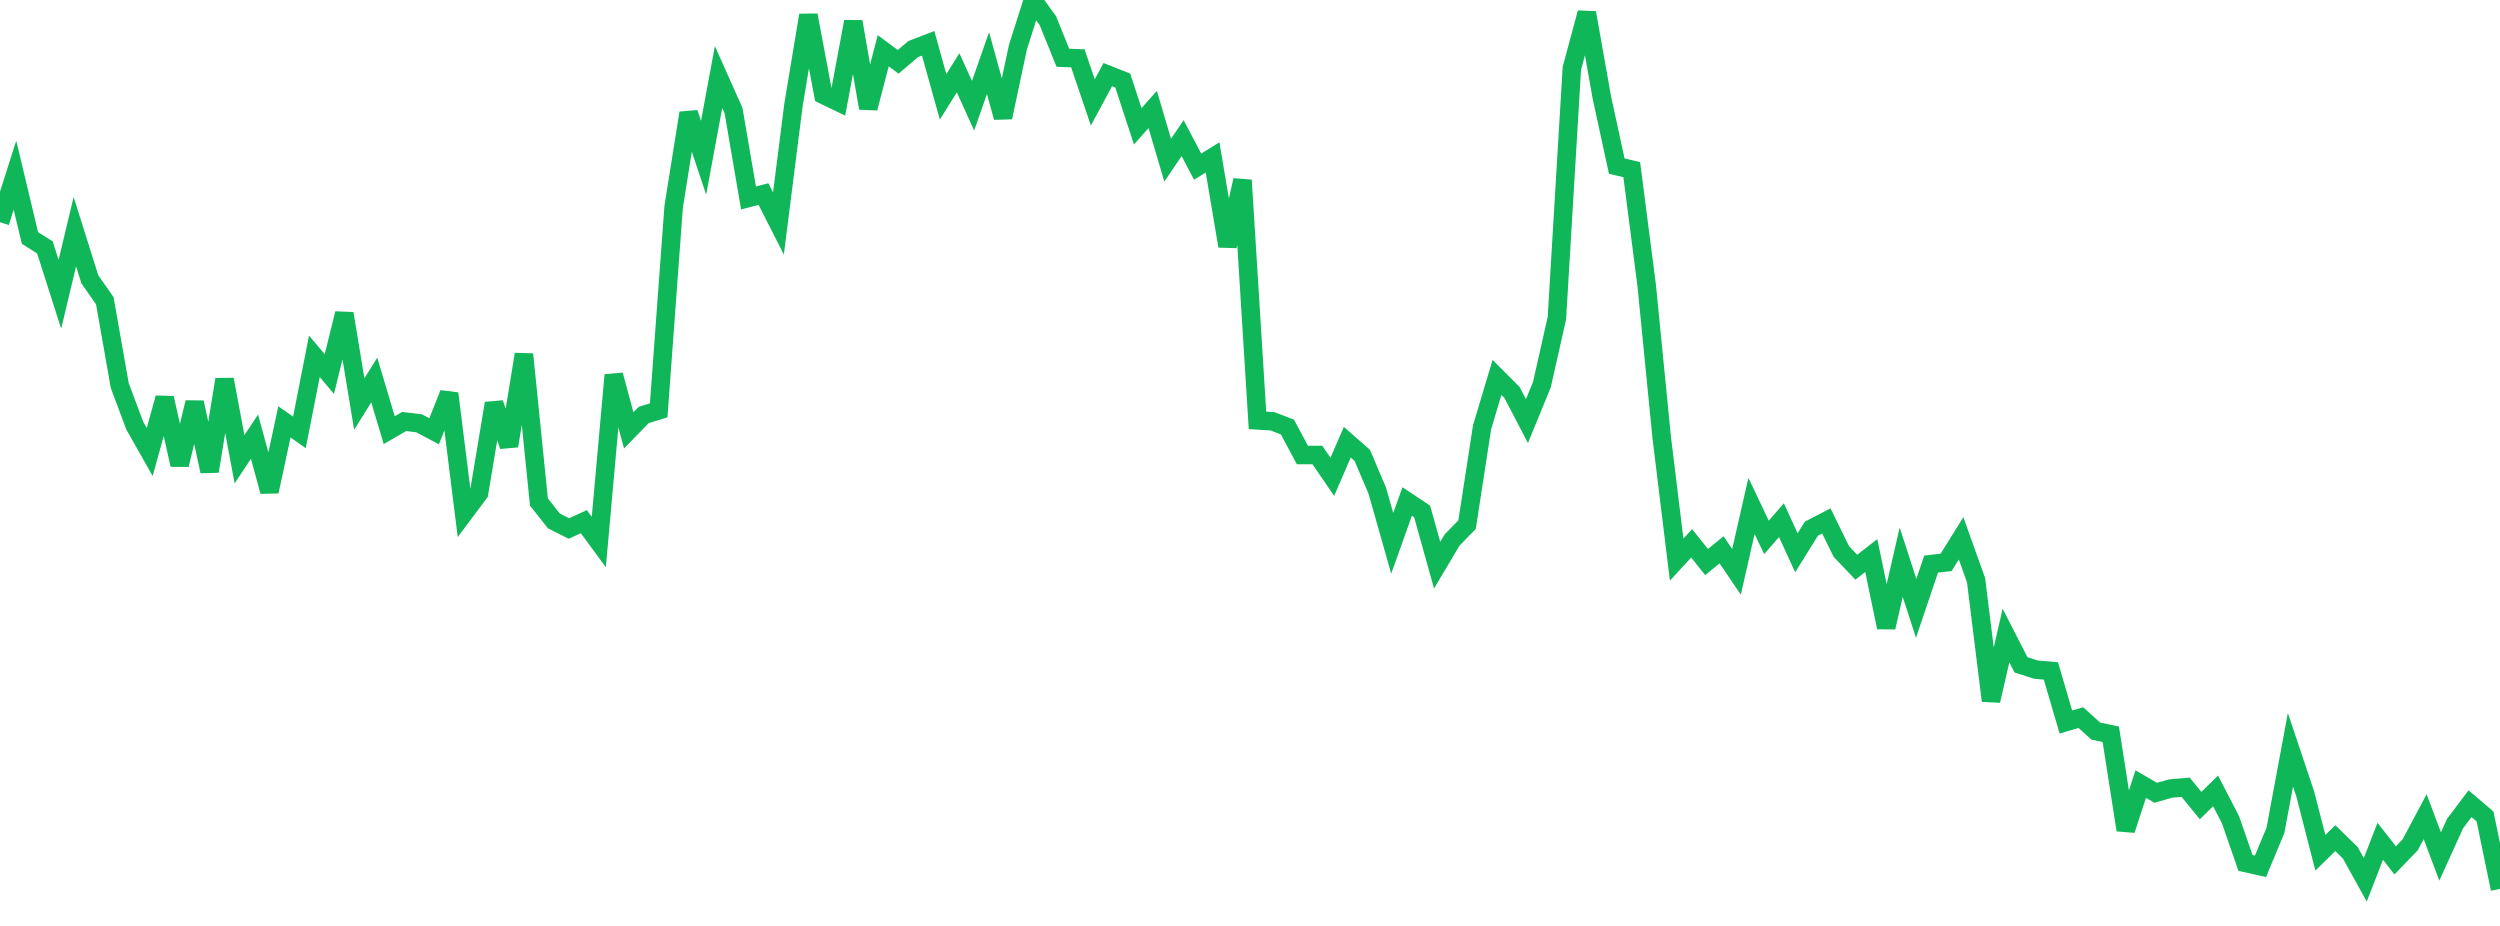 <?xml version="1.0" standalone="no"?>
<!DOCTYPE svg PUBLIC "-//W3C//DTD SVG 1.1//EN" "http://www.w3.org/Graphics/SVG/1.1/DTD/svg11.dtd">
<svg width="135" height="50" viewBox="0 0 135 50" preserveAspectRatio="none" class="sparkline" xmlns="http://www.w3.org/2000/svg"
xmlns:xlink="http://www.w3.org/1999/xlink"><path  class="sparkline--line" d="M 0 12 L 0 12 L 0.808 9.46 L 1.617 12.85 L 2.425 13.36 L 3.234 15.89 L 4.042 12.51 L 4.85 15.08 L 5.659 16.24 L 6.467 20.82 L 7.275 22.98 L 8.084 24.41 L 8.892 21.49 L 9.701 25.1 L 10.509 21.73 L 11.317 25.45 L 12.126 20.49 L 12.934 24.8 L 13.743 23.58 L 14.551 26.54 L 15.359 22.78 L 16.168 23.35 L 16.976 19.24 L 17.784 20.2 L 18.593 16.93 L 19.401 21.82 L 20.21 20.52 L 21.018 23.23 L 21.826 22.76 L 22.635 22.86 L 23.443 23.29 L 24.251 21.25 L 25.06 27.71 L 25.868 26.63 L 26.677 21.78 L 27.485 24.08 L 28.293 19.13 L 29.102 27.11 L 29.91 28.13 L 30.719 28.54 L 31.527 28.17 L 32.335 29.27 L 33.144 20.25 L 33.952 23.24 L 34.76 22.41 L 35.569 22.16 L 36.377 11.17 L 37.186 6.1 L 37.994 8.52 L 38.802 4.16 L 39.611 5.97 L 40.419 10.69 L 41.228 10.48 L 42.036 12.07 L 42.844 5.69 L 43.653 0.82 L 44.461 5.12 L 45.269 5.51 L 46.078 1.17 L 46.886 5.84 L 47.695 2.74 L 48.503 3.34 L 49.311 2.65 L 50.12 2.34 L 50.928 5.23 L 51.737 3.93 L 52.545 5.71 L 53.353 3.41 L 54.162 6.34 L 54.97 2.54 L 55.778 0 L 56.587 1.12 L 57.395 3.12 L 58.204 3.15 L 59.012 5.53 L 59.82 4.03 L 60.629 4.35 L 61.437 6.82 L 62.246 5.91 L 63.054 8.65 L 63.862 7.46 L 64.671 9 L 65.479 8.5 L 66.287 13.29 L 67.096 9.73 L 67.904 22.7 L 68.713 22.75 L 69.521 23.06 L 70.329 24.57 L 71.138 24.57 L 71.946 25.75 L 72.754 23.88 L 73.563 24.59 L 74.371 26.49 L 75.18 29.34 L 75.988 27.08 L 76.796 27.62 L 77.605 30.52 L 78.413 29.16 L 79.222 28.33 L 80.03 23.08 L 80.838 20.38 L 81.647 21.19 L 82.455 22.74 L 83.263 20.77 L 84.072 17.18 L 84.88 3.69 L 85.689 0.69 L 86.497 5.25 L 87.305 8.97 L 88.114 9.16 L 88.922 15.42 L 89.731 23.61 L 90.539 30.22 L 91.347 29.34 L 92.156 30.35 L 92.964 29.69 L 93.772 30.88 L 94.581 27.32 L 95.389 29.02 L 96.198 28.09 L 97.006 29.85 L 97.814 28.55 L 98.623 28.13 L 99.431 29.78 L 100.24 30.63 L 101.048 30 L 101.856 33.88 L 102.665 30.36 L 103.473 32.85 L 104.281 30.46 L 105.09 30.37 L 105.898 29.07 L 106.707 31.33 L 107.515 37.84 L 108.323 34.32 L 109.132 35.9 L 109.94 36.16 L 110.749 36.23 L 111.557 38.99 L 112.365 38.75 L 113.174 39.48 L 113.982 39.65 L 114.79 44.82 L 115.599 42.34 L 116.407 42.81 L 117.216 42.58 L 118.024 42.51 L 118.832 43.5 L 119.641 42.71 L 120.449 44.27 L 121.257 46.6 L 122.066 46.78 L 122.874 44.84 L 123.683 40.49 L 124.491 42.9 L 125.299 46.05 L 126.108 45.26 L 126.916 46.05 L 127.725 47.51 L 128.533 45.43 L 129.341 46.46 L 130.15 45.62 L 130.958 44.1 L 131.766 46.25 L 132.575 44.47 L 133.383 43.4 L 134.192 44.09 L 135 48" fill="none" stroke-width="1" stroke="#10b759"></path></svg>